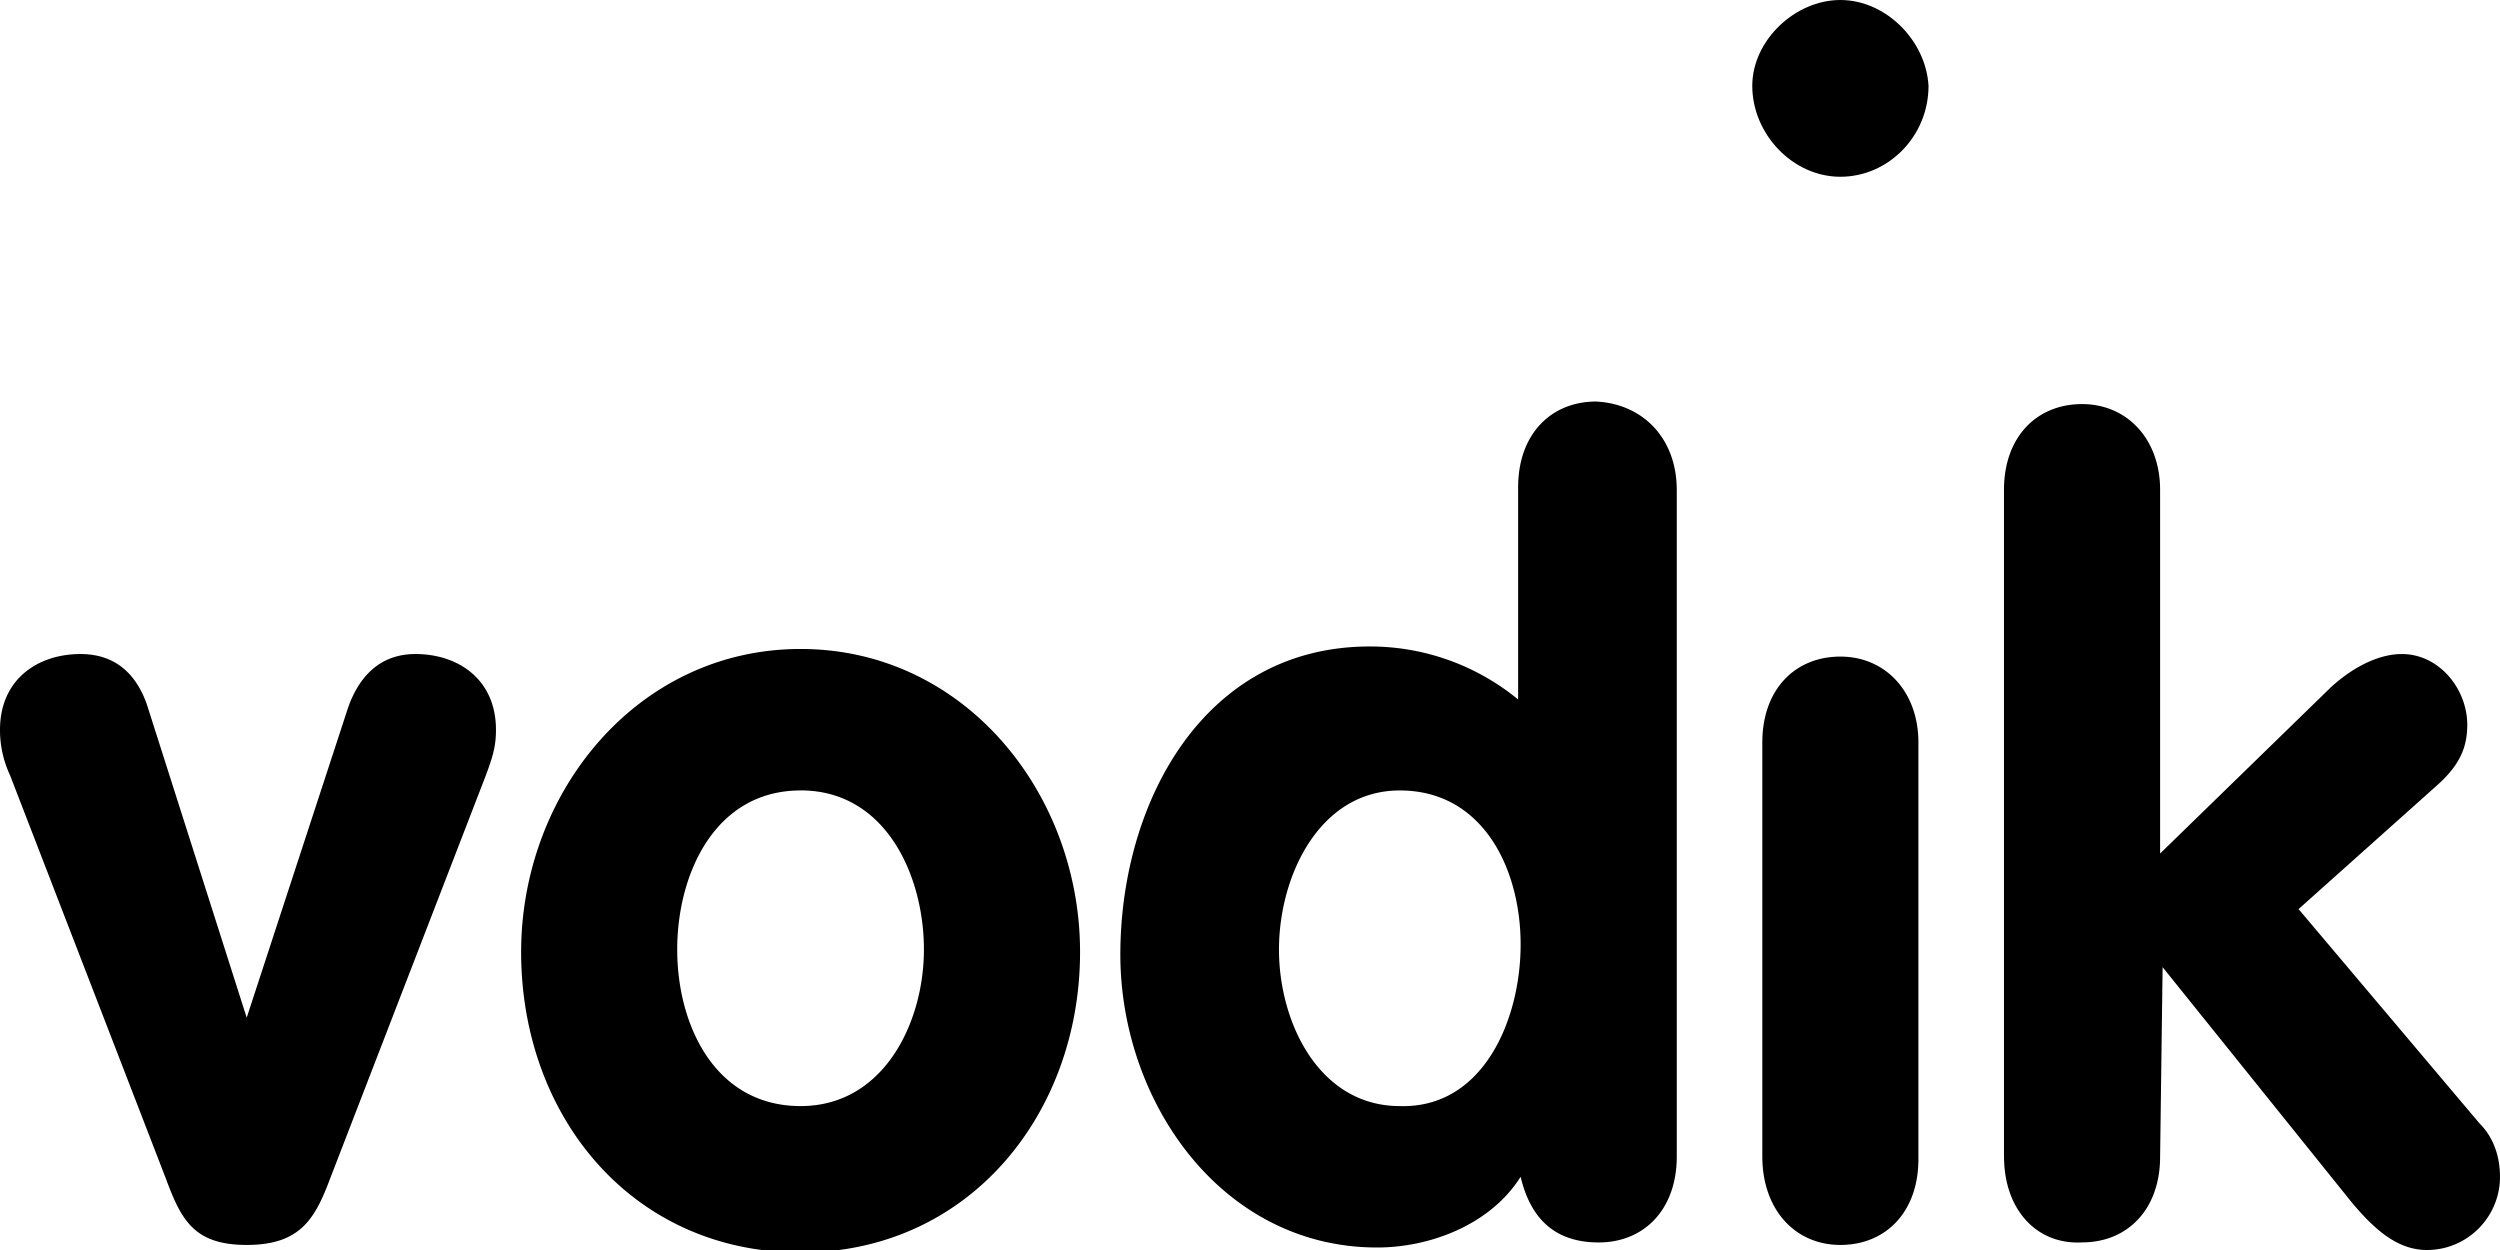 <svg width="44" height="22" viewBox="0 0 44 22" fill="none" xmlns="http://www.w3.org/2000/svg">
    <g clip-path="url(#k5hsa9hyva)" fill="#000">
        <path fill-rule="evenodd" clip-rule="evenodd" d="M32.39 0c-.797 0-1.55.711-1.55 1.511 0 .845.709 1.6 1.55 1.6.843 0 1.552-.711 1.552-1.6C33.897.711 33.188 0 32.39 0z"/>
        <path d="M35.27 20.355V8.622c0-.933.577-1.51 1.374-1.51.798 0 1.374.621 1.374 1.51v6.4l3.013-2.933c.443-.4.886-.578 1.24-.578.666 0 1.153.622 1.153 1.245 0 .4-.133.71-.532 1.066L40.455 16l3.19 3.778c.266.266.355.622.355.933 0 .711-.576 1.289-1.285 1.289-.487 0-.886-.311-1.33-.845l-3.323-4.133-.044 3.334c0 .933-.576 1.51-1.373 1.51-.798.045-1.374-.577-1.374-1.51zm-32.346.4-2.747-7.11a1.877 1.877 0 0 1-.177-.8c0-.89.665-1.334 1.418-1.334.753 0 1.063.533 1.196.978l1.728 5.422 1.773-5.422c.133-.4.443-.978 1.196-.978.753 0 1.418.445 1.418 1.333 0 .267-.044.445-.177.8l-2.747 7.112c-.266.71-.532 1.155-1.463 1.155-.93 0-1.152-.444-1.418-1.155zm11.167-9.333c2.88 0 4.918 2.534 4.918 5.334 0 2.844-1.95 5.288-4.918 5.288-2.97 0-4.919-2.4-4.919-5.288 0-2.8 2.038-5.334 4.919-5.334zm0 2.49c-1.507 0-2.172 1.466-2.172 2.8 0 1.332.665 2.755 2.172 2.755 1.462 0 2.17-1.467 2.17-2.756 0-1.289-.664-2.8-2.17-2.8zm15.42-5.29v11.733c0 .934-.576 1.512-1.374 1.512-.753 0-1.196-.4-1.374-1.156-.531.845-1.595 1.245-2.525 1.245-2.748 0-4.52-2.578-4.52-5.156 0-2.667 1.462-5.422 4.387-5.422a4.1 4.1 0 0 1 2.614.933V8.578c0-.934.576-1.511 1.374-1.511.841.044 1.418.666 1.418 1.555zm-2.748 8c0-1.333-.664-2.71-2.127-2.71-1.418 0-2.126 1.51-2.126 2.8 0 1.288.708 2.755 2.127 2.755 1.462.044 2.126-1.511 2.126-2.845zm4.254 3.733v-7.288c0-.934.576-1.511 1.374-1.511.797 0 1.373.622 1.373 1.51V20.4c0 .933-.576 1.511-1.373 1.511-.798 0-1.374-.622-1.374-1.556z"/>
    </g>
    <defs>
        <clipPath id="k5hsa9hyva">
            <path fill="#fff" d="M0 0h44v22H0z"/>
        </clipPath>
    </defs>
</svg>

